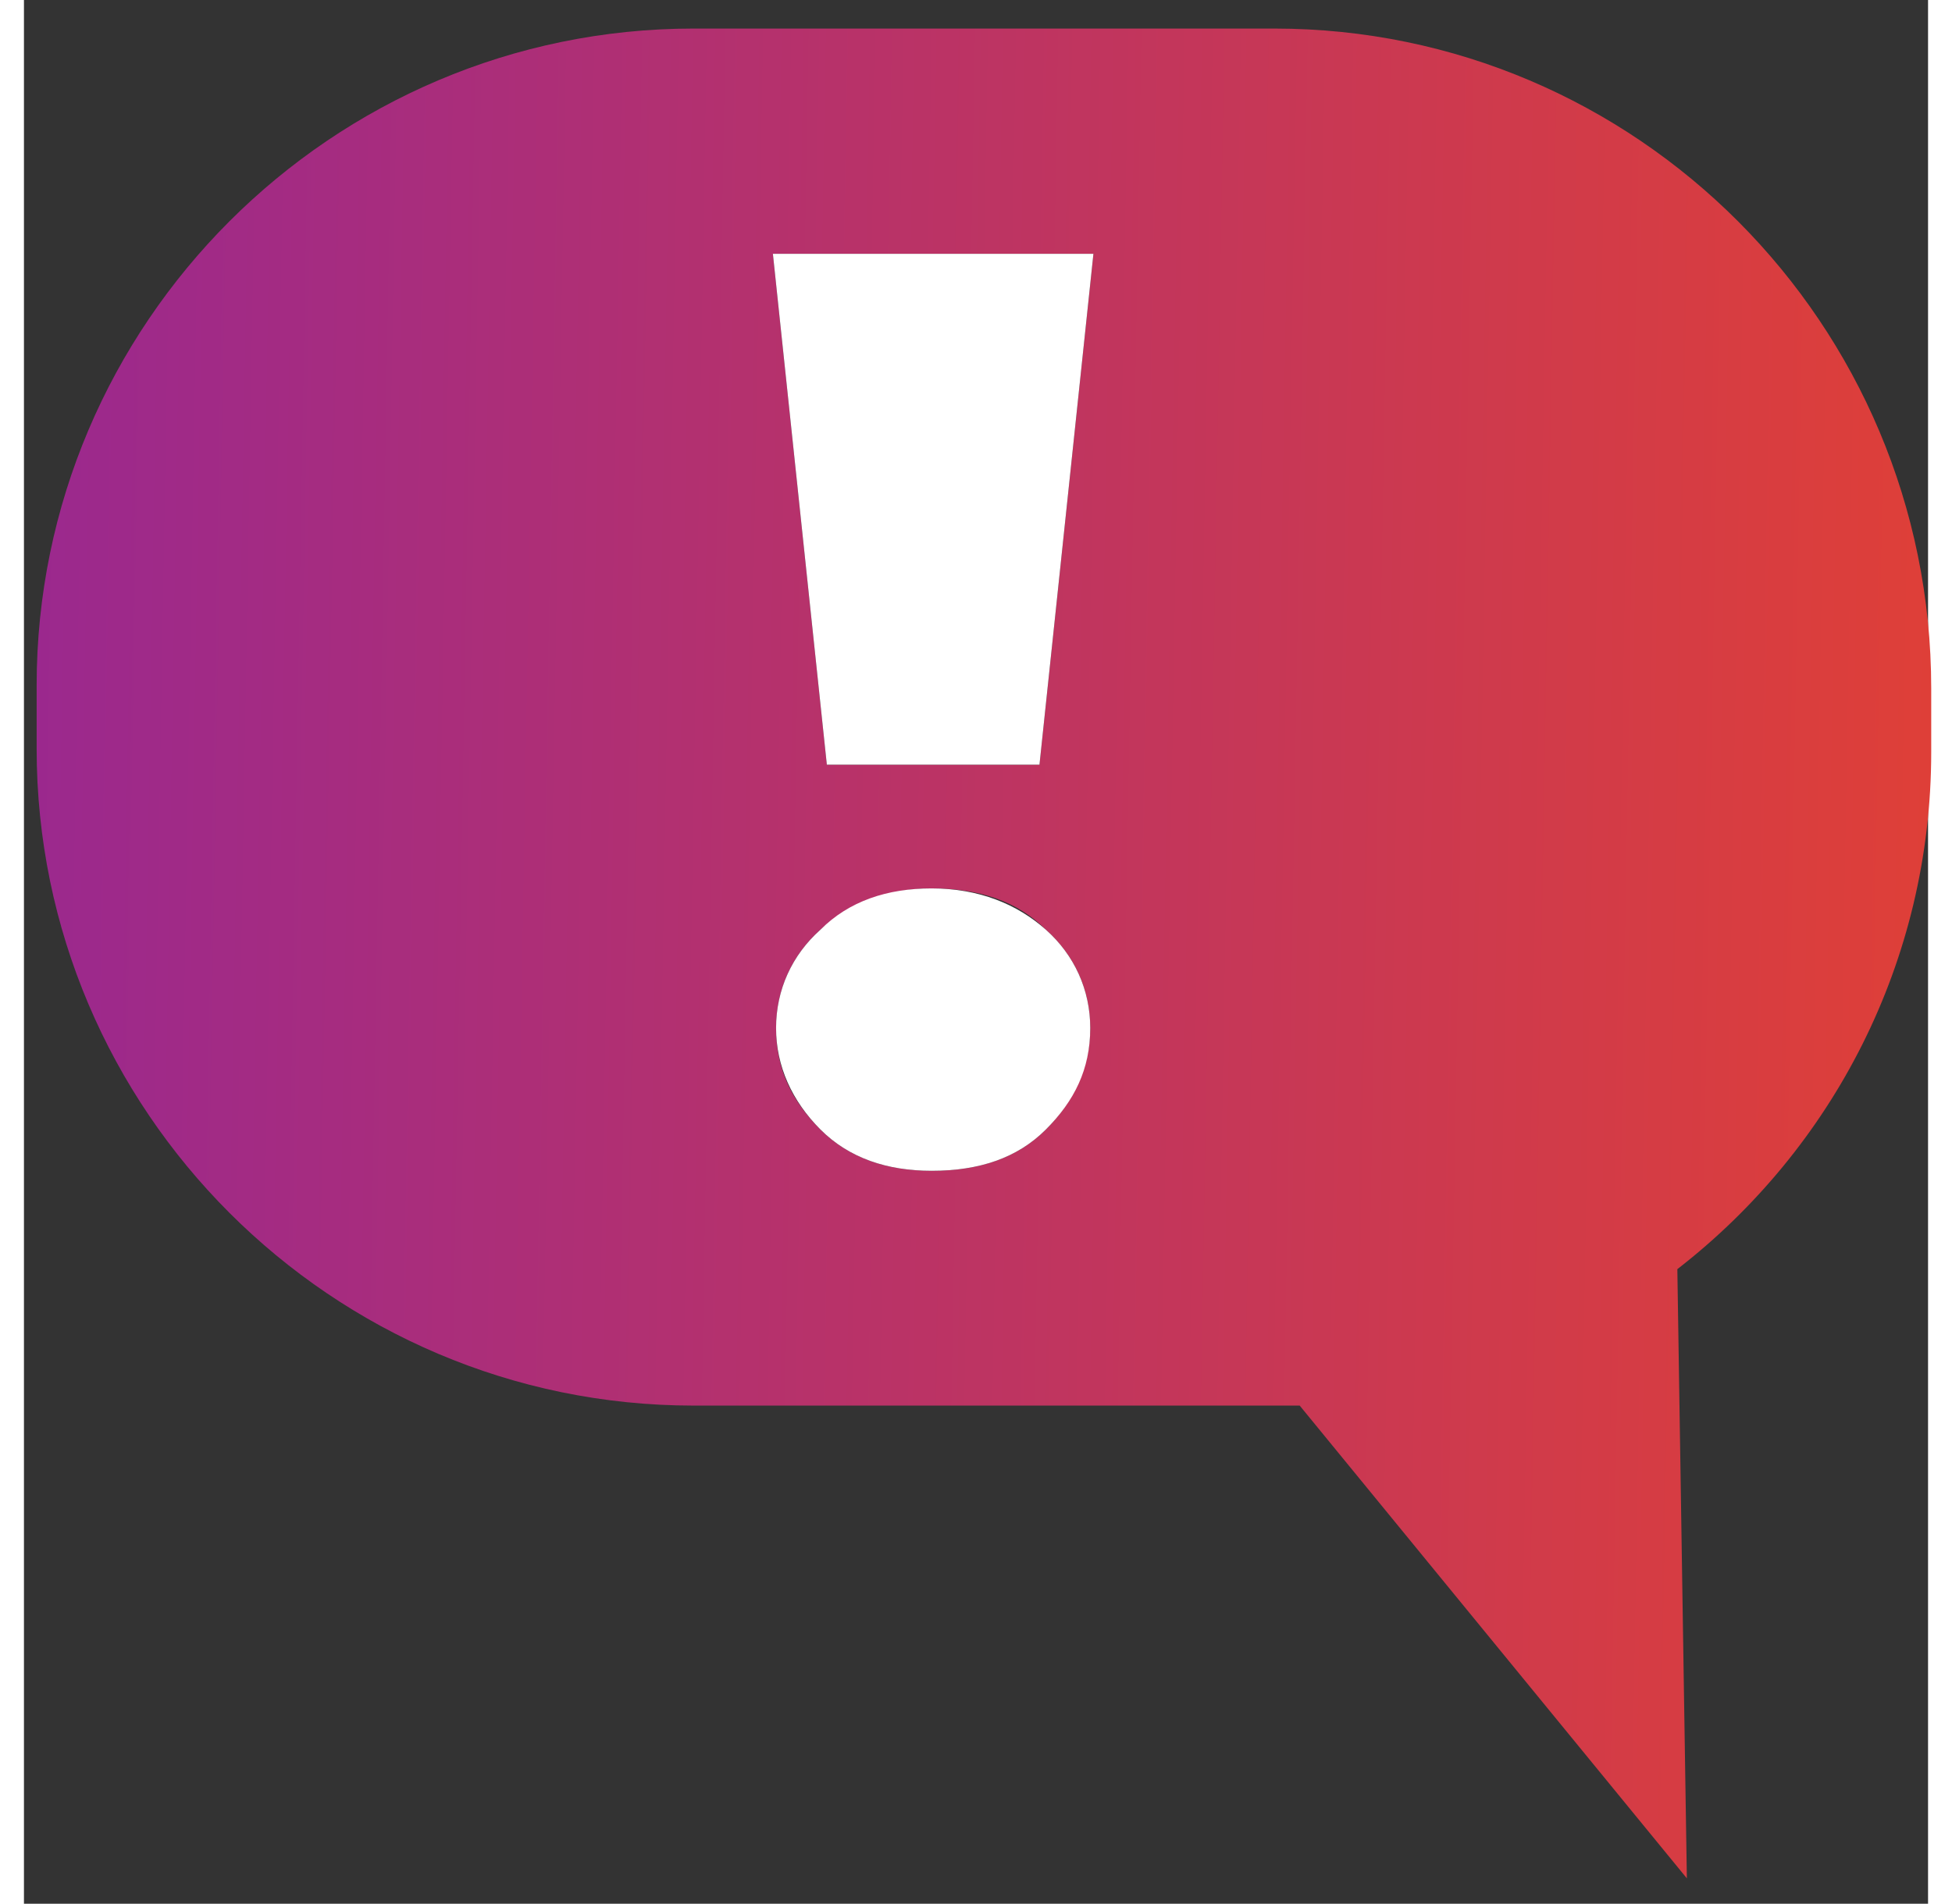 <svg xmlns="http://www.w3.org/2000/svg" width="163" height="159" viewBox="20 20 60 60"><rect x="20" y="20" width="60" height="60" fill="#333333" stroke="none"/><linearGradient id="a" gradientUnits="userSpaceOnUse" x1="84.847" y1="740.375" x2="19.341" y2="739.246" gradientTransform="translate(0 -690)"><stop offset="0" stop-color="#e44131"/><stop offset="1" stop-color="#9a288f"/></linearGradient><path d="M59.4 20.9H41.1c-11.4 0-20.7 9.3-20.7 20.7v2c0 11.4 9.3 20.7 20.7 20.7h19.1l12.2 14.9-.3-19.2c4.9-3.8 8-9.7 8-16.3v-2c0-11.5-9.3-20.8-20.7-20.8zM53.7 28L52 44.1h-6.7L43.6 28h10.1zm-.1 24.4c0 1.2-.5 2.3-1.4 3.2s-2.1 1.3-3.6 1.3c-1.4 0-2.6-.4-3.5-1.3-.9-.9-1.4-1.9-1.4-3.2 0-1.2.5-2.3 1.4-3.1s2.1-1.3 3.5-1.3c1.5 0 2.7.4 3.6 1.3.9.8 1.4 1.9 1.4 3.1z" fill="url(#a)"/><path d="M52 44.1L53.7 28H43.6l1.7 16.1zm-6.9 5.2c-.9.8-1.4 1.9-1.4 3.1 0 1.2.5 2.3 1.4 3.2s2.1 1.3 3.5 1.3c1.5 0 2.7-.4 3.6-1.3.9-.9 1.4-1.9 1.4-3.2 0-1.2-.5-2.3-1.4-3.1S50.1 48 48.6 48c-1.4 0-2.6.4-3.5 1.3z" fill="#fff"/></svg>